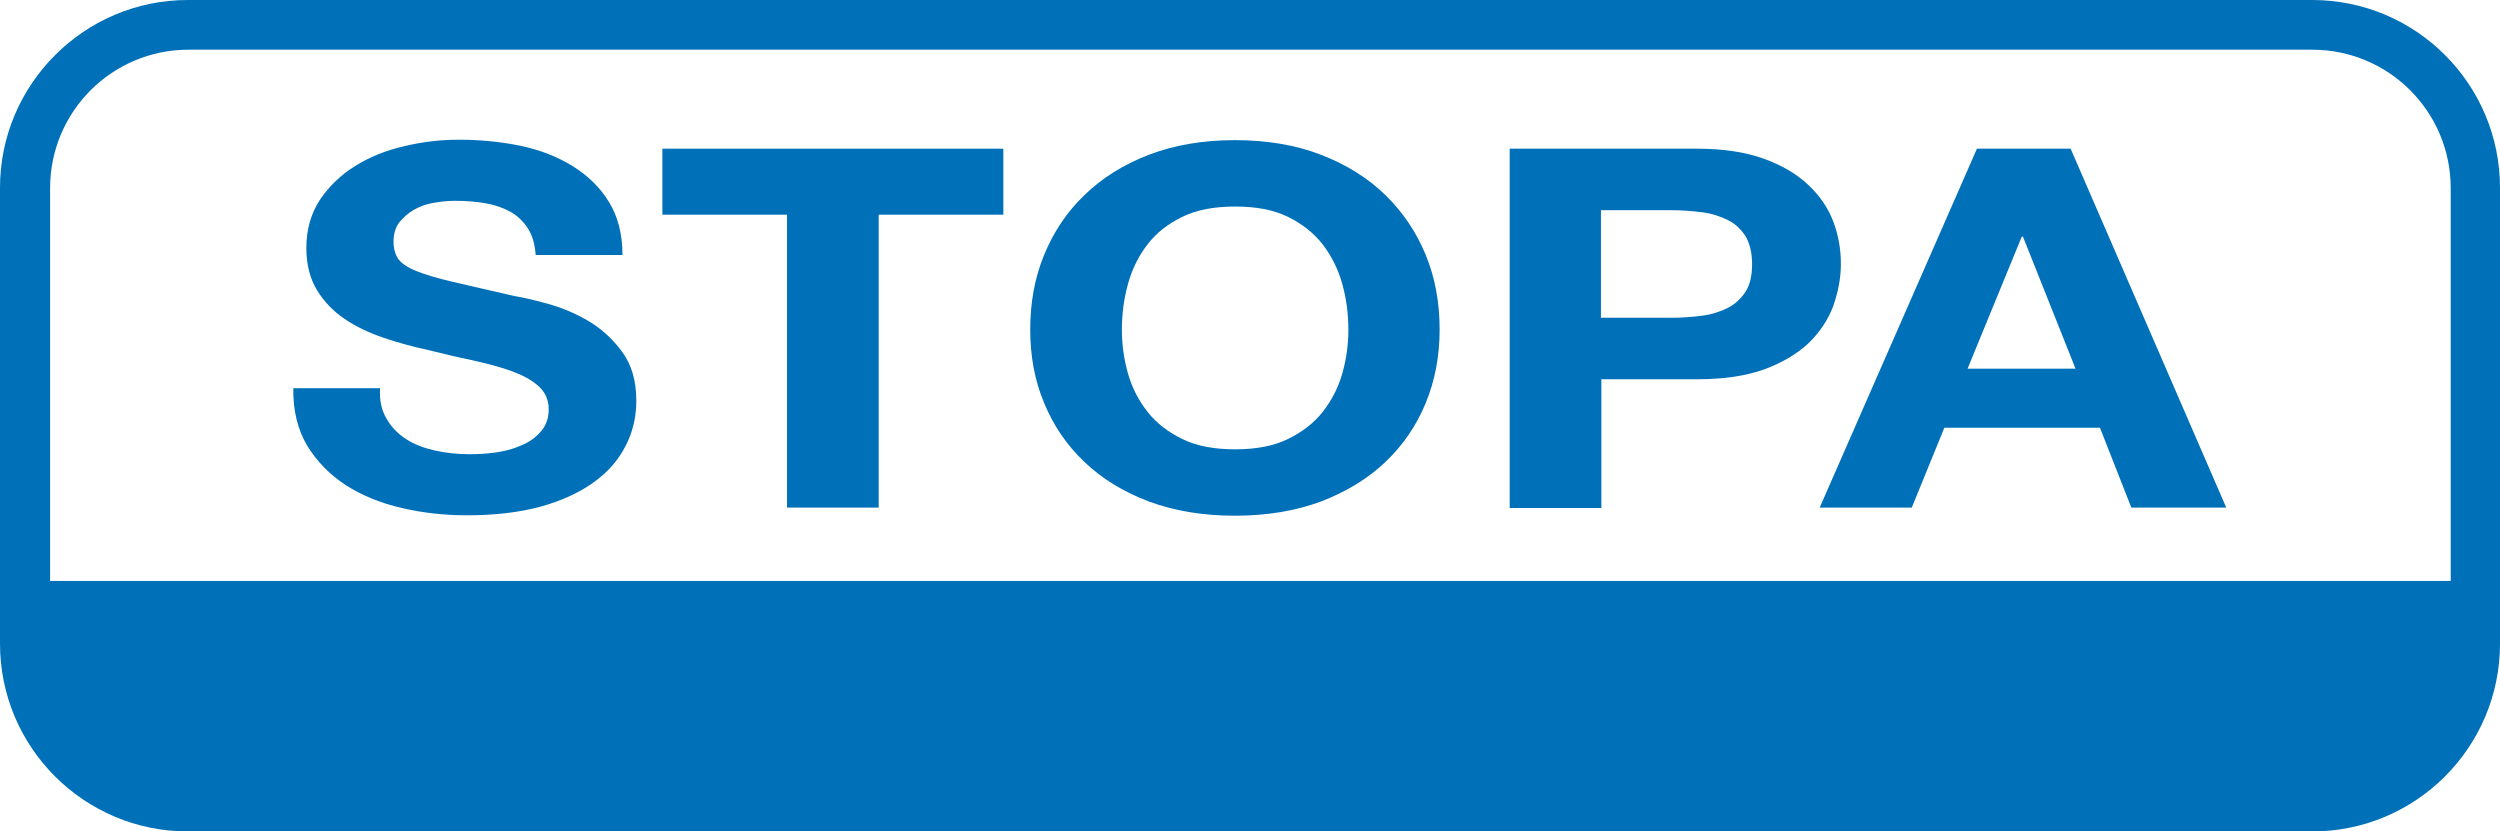 <?xml version="1.0" encoding="utf-8"?>
<!-- Generator: Adobe Illustrator 25.0.0, SVG Export Plug-In . SVG Version: 6.00 Build 0)  -->
<svg version="1.1" id="Ebene_1" xmlns="http://www.w3.org/2000/svg" xmlns:xlink="http://www.w3.org/1999/xlink" x="0px" y="0px"
	 viewBox="0 0 613.7 204.1" style="enable-background:new 0 0 613.7 204.1;" xml:space="preserve">
<style type="text/css">
	.st0{fill:#0070B9;}
</style>
<g>
	<g>
		<path class="st0" d="M567.6,0H46.1C20.7,0,0,20.7,0,46.1V158c0,25.5,20.7,46.1,46.1,46.1h521.5c25.5,0,46.1-20.7,46.1-46.1V46.1
			C613.7,20.7,593.1,0,567.6,0z M601.4,142.6H12.3V46.2c0-18.8,15.2-34,34-34h521.3c18.8,0,34,15.2,34,34V142.6z"/>
	</g>
</g>
<g>
	<path class="st0" d="M94.9,102.8c1.2,2.1,2.8,3.7,4.8,5c2,1.3,4.4,2.2,7.1,2.8c2.7,0.6,5.5,0.9,8.4,0.9c2,0,4.1-0.1,6.3-0.4
		c2.2-0.3,4.3-0.8,6.3-1.7c2-0.8,3.6-1.9,4.9-3.4c1.3-1.4,2-3.3,2-5.5c0-2.4-0.9-4.3-2.6-5.8c-1.7-1.5-4-2.7-6.8-3.7
		c-2.8-1-6-1.8-9.5-2.6c-3.5-0.7-7.1-1.6-10.8-2.5c-3.7-0.8-7.4-1.8-10.9-3c-3.5-1.2-6.7-2.7-9.5-4.6c-2.8-1.9-5.1-4.3-6.8-7.1
		c-1.7-2.8-2.6-6.3-2.6-10.3c0-4.5,1.1-8.4,3.3-11.8c2.2-3.3,5.1-6.1,8.6-8.3c3.5-2.2,7.6-3.9,12.1-4.9c4.5-1.1,9-1.6,13.5-1.6
		c5.2,0,10.3,0.5,15.1,1.5c4.8,1,9.1,2.7,12.8,5c3.7,2.3,6.7,5.2,8.9,8.8c2.2,3.6,3.3,7.9,3.3,13h-21.3c-0.2-2.6-0.8-4.8-1.9-6.5
		c-1.1-1.7-2.5-3.1-4.3-4.1c-1.8-1-3.8-1.7-6.1-2.1c-2.3-0.4-4.8-0.6-7.5-0.6c-1.8,0-3.5,0.2-5.3,0.5c-1.8,0.3-3.4,0.9-4.8,1.7
		c-1.4,0.8-2.6,1.9-3.6,3.1c-0.9,1.2-1.4,2.8-1.4,4.7c0,1.7,0.4,3.1,1.1,4.2c0.8,1.1,2.2,2.1,4.4,3c2.2,0.9,5.2,1.8,9.1,2.7
		c3.9,0.9,9,2.1,15.2,3.5c1.9,0.3,4.5,0.9,7.8,1.8c3.3,0.9,6.6,2.2,9.9,4.1c3.3,1.9,6.1,4.4,8.5,7.6c2.4,3.2,3.6,7.2,3.6,12.2
		c0,4-0.9,7.8-2.7,11.2c-1.8,3.5-4.4,6.4-7.9,8.9c-3.5,2.5-7.9,4.5-13,5.9c-5.2,1.4-11.2,2.1-18,2.1c-5.5,0-10.9-0.6-16-1.8
		c-5.2-1.2-9.8-3.1-13.7-5.6c-4-2.6-7.1-5.8-9.5-9.7c-2.3-3.9-3.5-8.6-3.4-14.1h21.3C93.1,98.3,93.7,100.8,94.9,102.8L94.9,102.8z"
		/>
	<polygon class="st0" points="162.6,52.7 162.6,36.5 246.3,36.5 246.3,52.7 215.7,52.7 215.7,124.6 193.2,124.6 193.2,52.7 
		162.6,52.7 	"/>
	<path class="st0" d="M276.9,91.7c1,3.5,2.6,6.6,4.8,9.4c2.2,2.8,5.1,5,8.6,6.7c3.5,1.7,7.8,2.5,12.9,2.5c5.1,0,9.4-0.8,12.9-2.5
		c3.5-1.7,6.4-3.9,8.6-6.7c2.2-2.8,3.8-5.9,4.8-9.4c1-3.5,1.5-7.1,1.5-10.8c0-3.9-0.5-7.6-1.5-11.2c-1-3.6-2.6-6.8-4.8-9.7
		c-2.2-2.8-5.1-5.1-8.6-6.8c-3.5-1.7-7.8-2.5-12.9-2.5c-5.1,0-9.4,0.8-12.9,2.5c-3.5,1.7-6.4,3.9-8.6,6.8c-2.2,2.8-3.8,6.1-4.8,9.7
		c-1,3.6-1.5,7.4-1.5,11.2C275.4,84.6,275.9,88.2,276.9,91.7L276.9,91.7z M256.3,62.6c2.3-5.6,5.6-10.6,9.9-14.7
		c4.3-4.2,9.6-7.5,15.8-9.9c6.3-2.4,13.3-3.6,21.1-3.6c7.9,0,15,1.2,21.2,3.6c6.2,2.4,11.5,5.7,15.8,9.9c4.3,4.2,7.6,9.1,9.9,14.7
		c2.3,5.6,3.4,11.7,3.4,18.3c0,6.4-1.1,12.4-3.4,18c-2.3,5.6-5.6,10.4-9.9,14.5c-4.3,4.1-9.6,7.3-15.8,9.7
		c-6.2,2.3-13.3,3.5-21.2,3.5c-7.8,0-14.9-1.2-21.1-3.5c-6.3-2.4-11.5-5.6-15.8-9.7c-4.3-4.1-7.6-8.9-9.9-14.5
		c-2.3-5.5-3.4-11.5-3.4-18C252.9,74.3,254,68.2,256.3,62.6L256.3,62.6z"/>
	<path class="st0" d="M410.4,78c2.6,0,5.1-0.2,7.4-0.5c2.4-0.3,4.5-1,6.3-1.9c1.8-0.9,3.3-2.3,4.4-4c1.1-1.7,1.6-4,1.6-6.8
		c0-2.8-0.6-5.1-1.6-6.8c-1.1-1.7-2.5-3.1-4.4-4c-1.8-0.9-3.9-1.6-6.3-1.9c-2.4-0.3-4.9-0.5-7.4-0.5h-17.4V78H410.4L410.4,78z
		 M416.5,36.5c6.4,0,11.8,0.8,16.3,2.4c4.5,1.6,8.1,3.7,11,6.4c2.8,2.6,4.9,5.6,6.2,9c1.3,3.4,1.9,6.9,1.9,10.5
		c0,3.5-0.7,7-1.9,10.4c-1.3,3.4-3.3,6.4-6.1,9.1c-2.8,2.6-6.5,4.8-10.9,6.4c-4.5,1.6-9.9,2.4-16.3,2.4h-23.6v31.6h-22.5V36.5H416.5
		L416.5,36.5z"/>
	<path class="st0" d="M509.5,90.5l-12.9-32.4h-0.3l-13.3,32.4H509.5L509.5,90.5z M508.3,36.5l38.2,88.1h-23.3l-7.7-19.6h-38.2
		l-8,19.6h-22.6l38.6-88.1H508.3L508.3,36.5z"/>
</g>
</svg>
